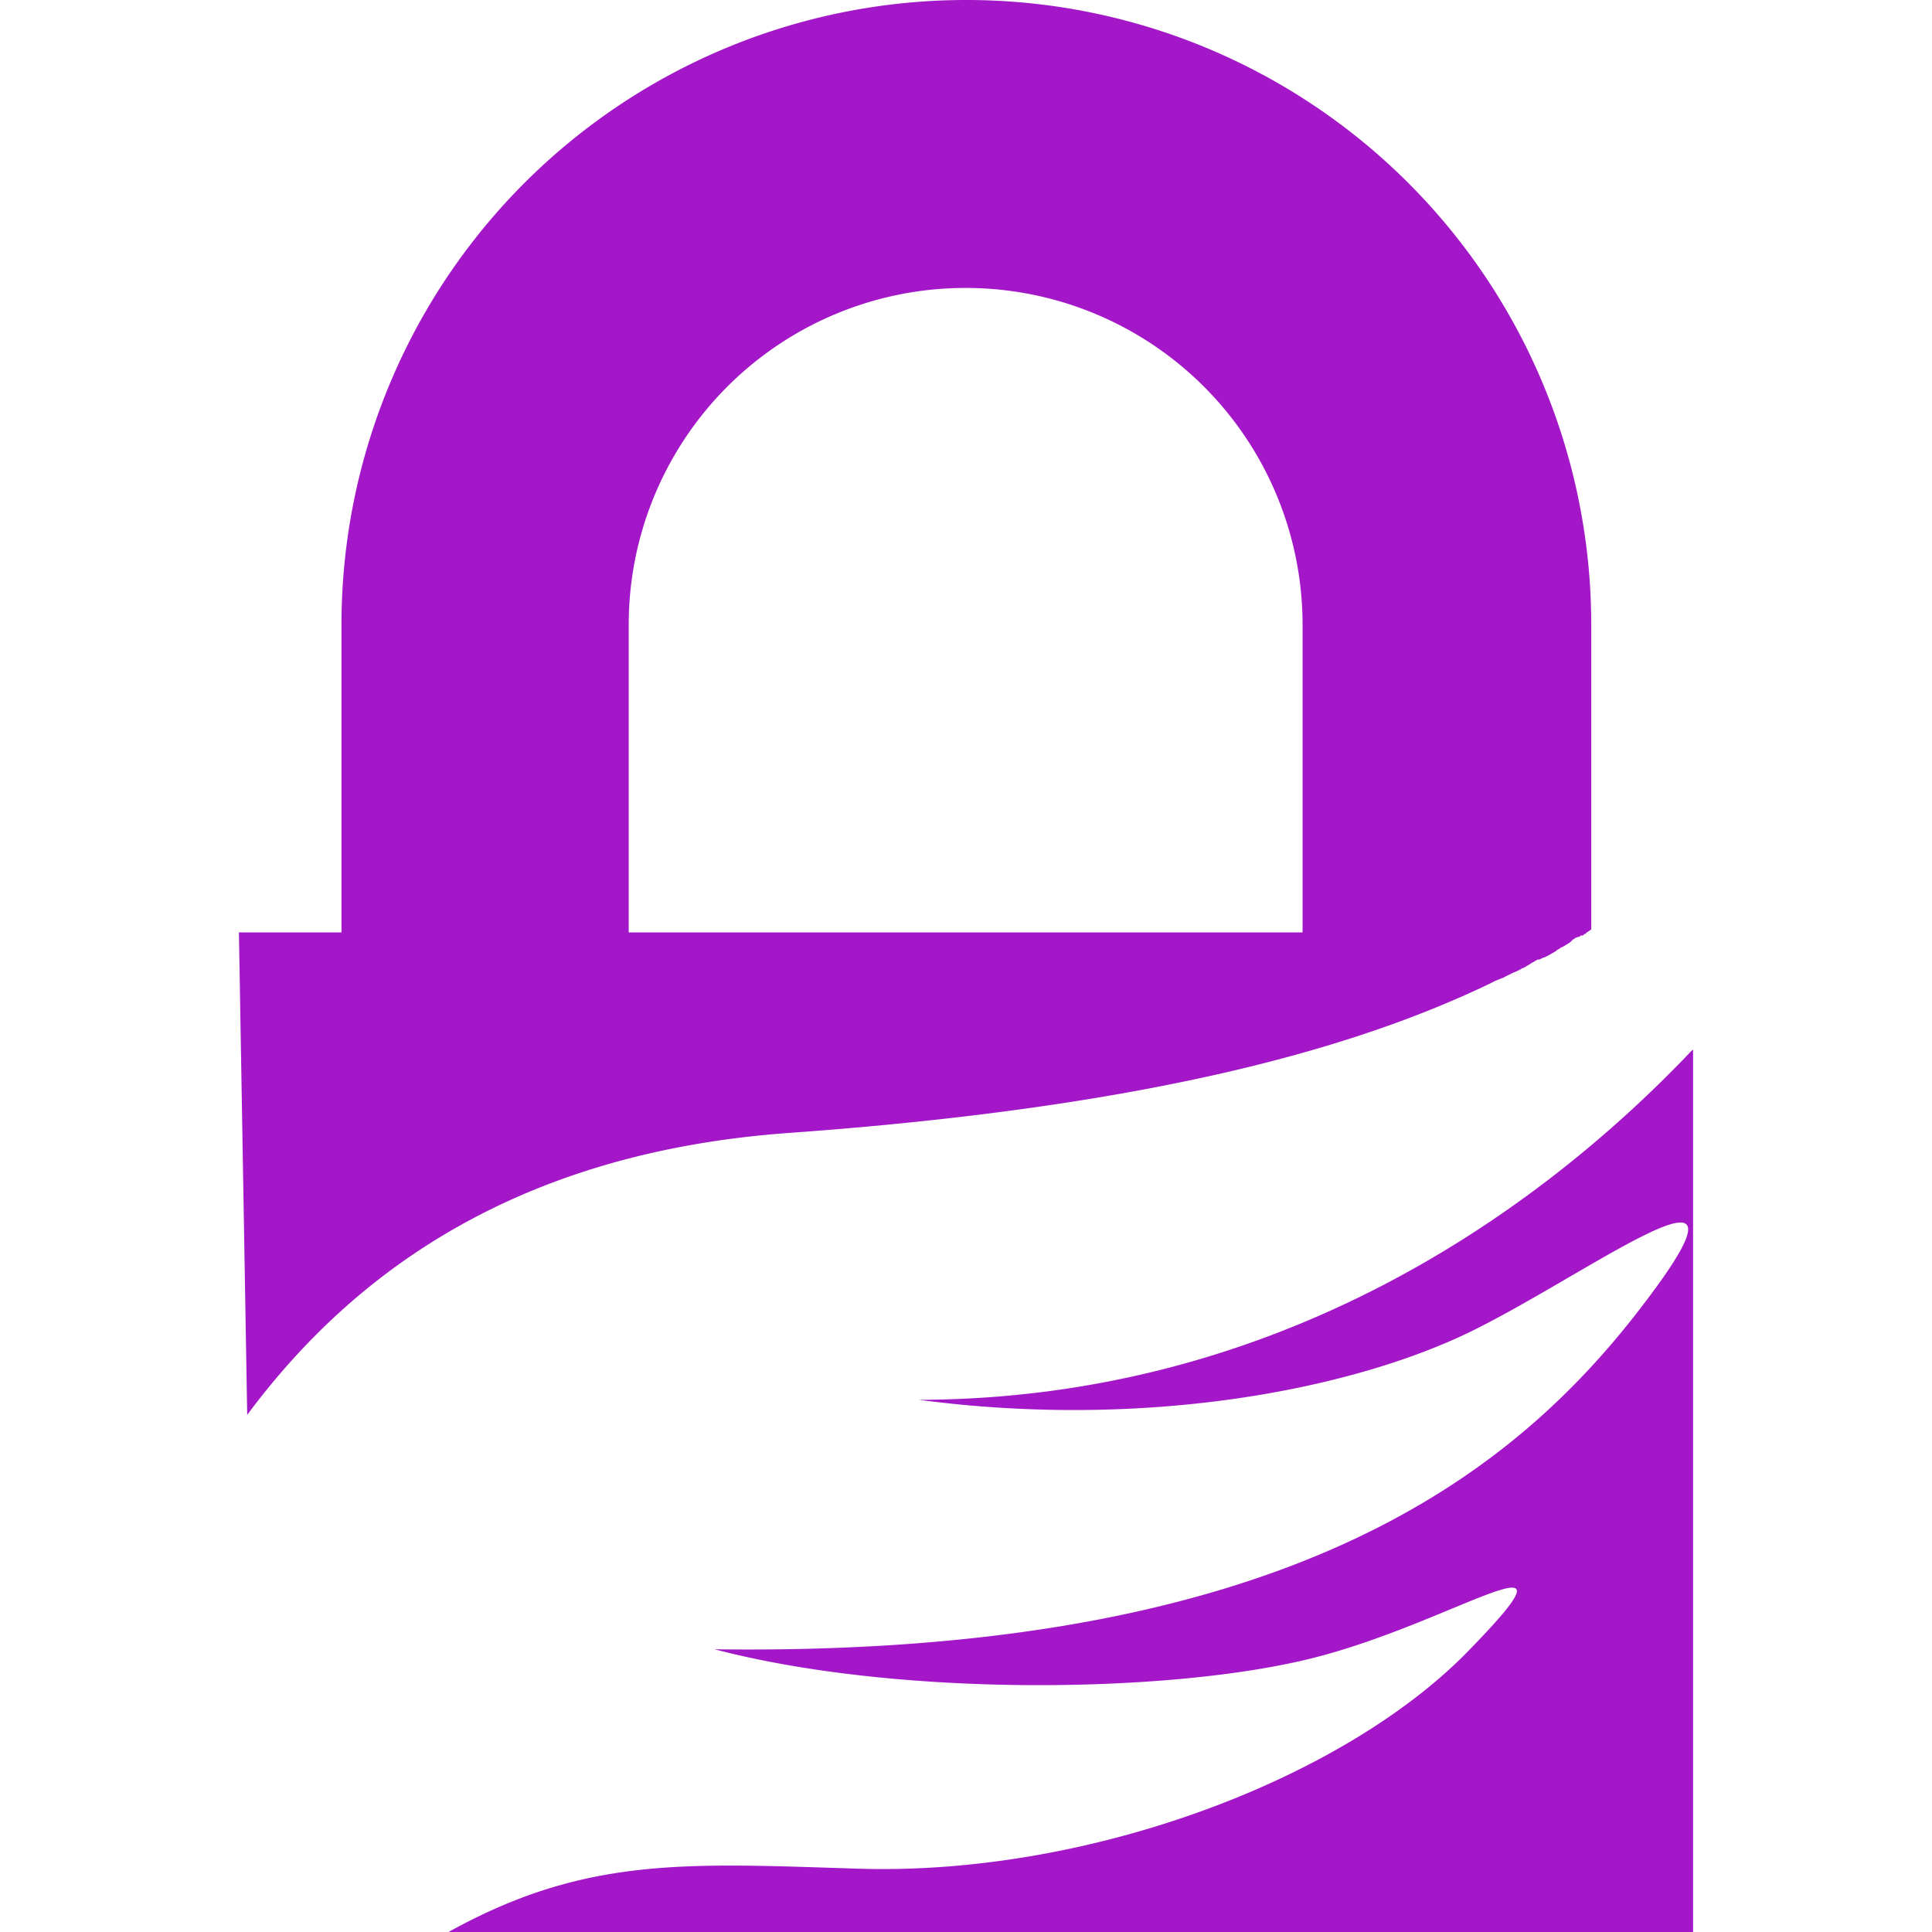 <svg role="img" width="32px" height="32px" viewBox="0 0 24 24" xmlns="http://www.w3.org/2000/svg"><title>GNU Privacy Guard</title><path fill="#a317c9" d="M2.968 11.583h1.274v-3.82A7.76 7.76 0 0 1 12.005 0a7.76 7.76 0 0 1 7.762 7.763v3.783c-.018.01-.037.028-.056.037l-.01.01-.008.009h-.01l-.01.01-.009.009H19.636l-.018.018h-.02l-.018.01h-.01l-.009.01-.009.009h-.01l-.009.009-.009.01-.01.009-.009.009-.028.019-.019.01-.028.018-.018.01-.02.009-.027.018-.019.01-.01.009-.027.019-.02.01-.046.027-.019.01-.018.009-.02.01h-.008l-.057.027h-.019c-.018.01-.037.02-.065.038h-.01l-.009.01-.028.018-.018.01-.029.018-.018.01h-.01l-.028.018-.018.01-.02.009c-.018.01-.046.019-.065.028l-.018.01-.02.009-.037.018-.037.02-.047.018-.047.019-.019.009-.037.019-.019.01c-1.545.739-4.017 1.516-8.708 1.853-3.362.244-5.403 1.723-6.724 3.502zm4.842 0h8.371v-3.82a4.184 4.184 0 0 0-4.186-4.186A4.184 4.184 0 0 0 7.81 7.763zm13.222 1.461V24H5.572c1.704-.946 2.968-.852 5.075-.787 2.865.094 6.03-1.105 7.585-2.696 1.554-1.592-.14-.375-1.901.074-1.76.45-5.17.497-7.454-.103 7.173.094 9.973-2.219 11.555-4.307 1.583-2.079-.683-.365-2.153.356-1.47.72-4.036 1.227-6.864.852 4.27-.01 7.52-2.144 9.607-4.345z"/></svg>